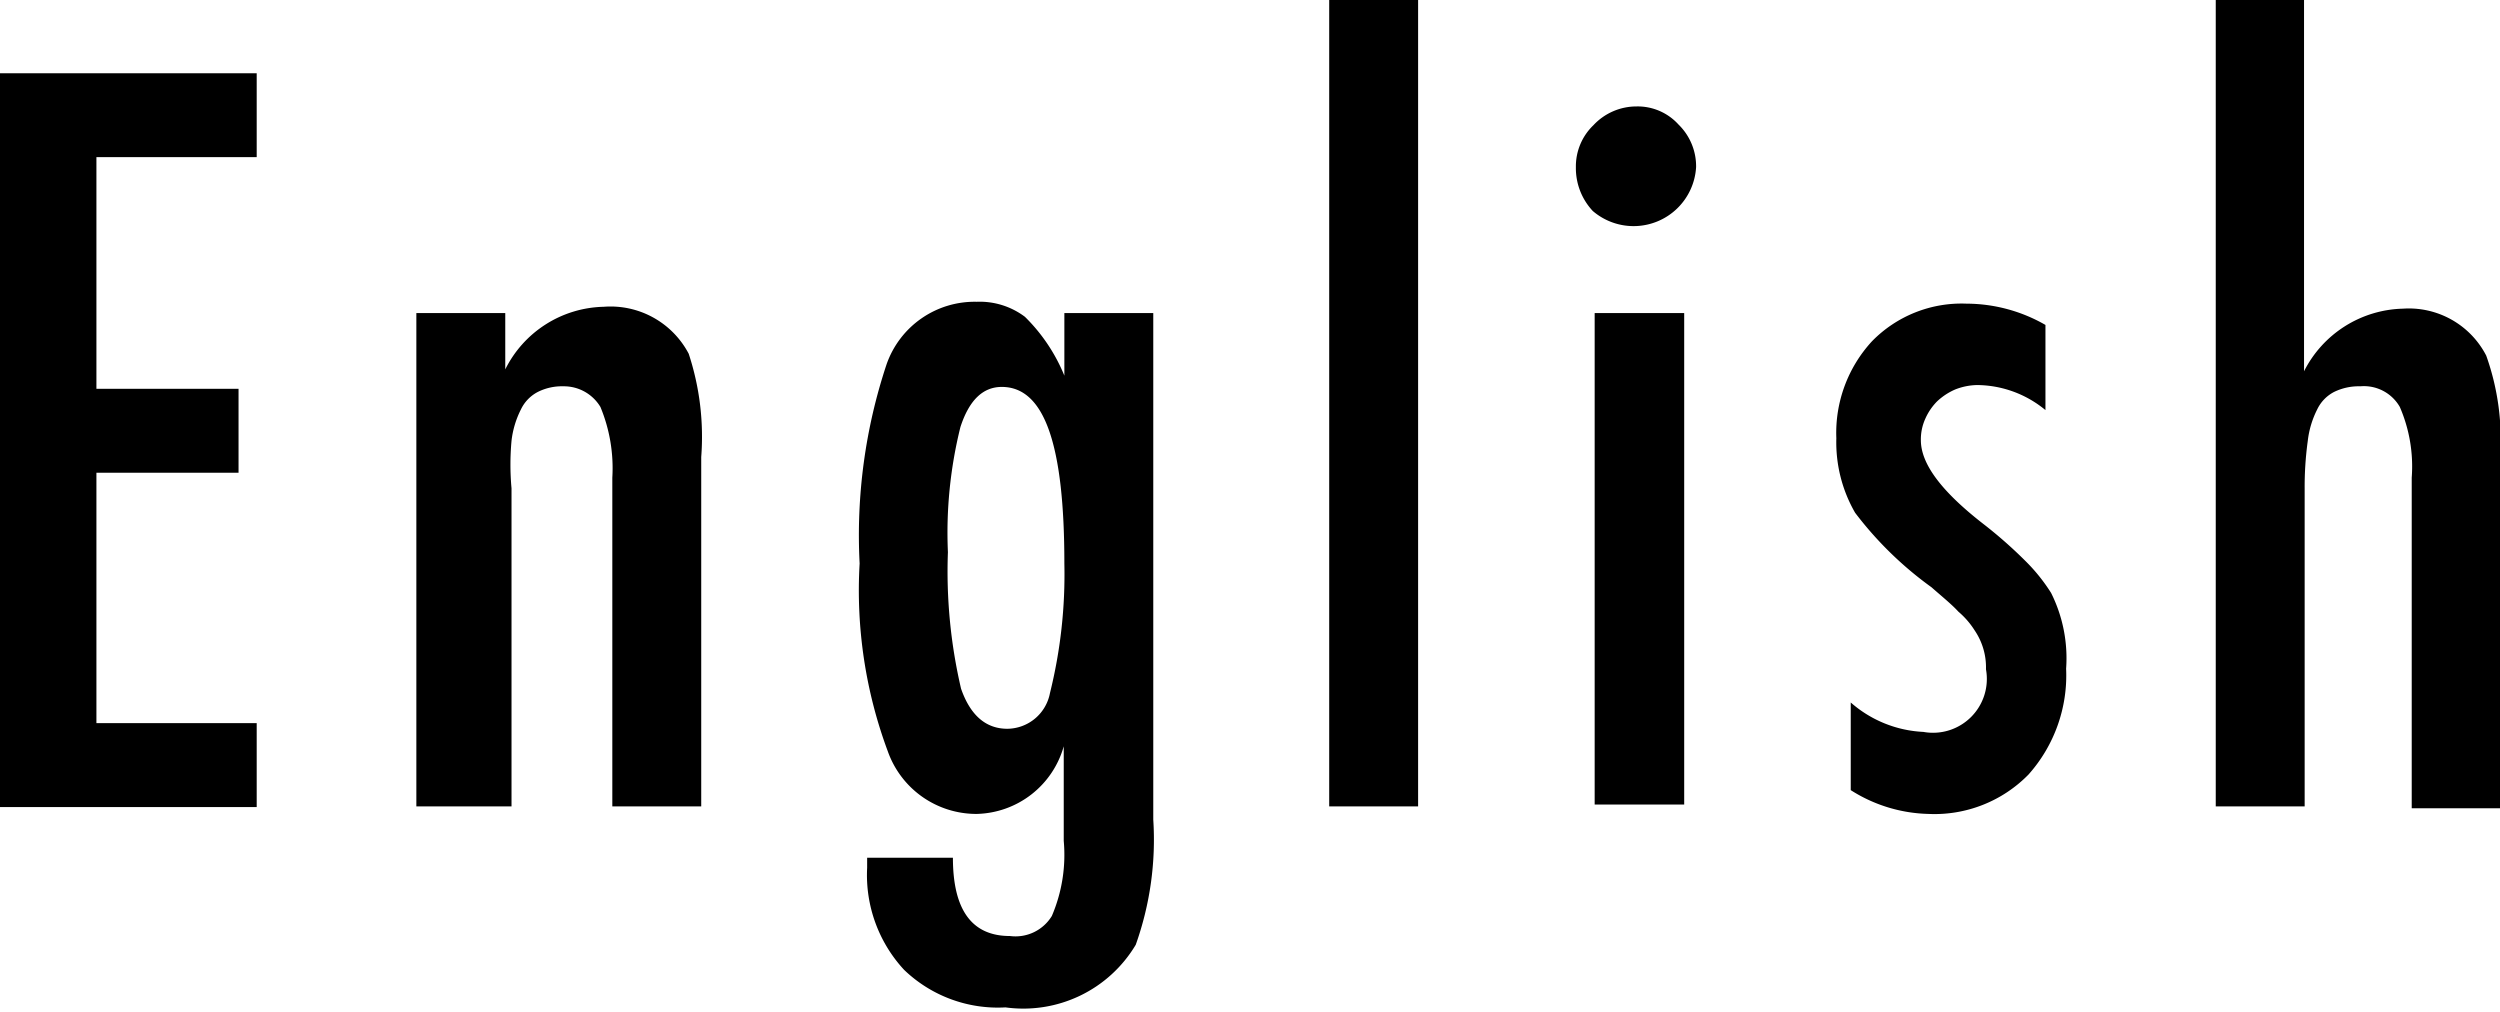 <svg xmlns="http://www.w3.org/2000/svg" viewBox="0 0 39.93 16.17"><path d="M0 1.17h4.1v1.34H1.54v3.7h2.27v1.34H1.54v4H4.1v1.34H0zM6.65 5h1.42v.9a1.8 1.8 0 011.57-1 1.41 1.41 0 011.36.75 4.24 4.24 0 01.2 1.65v5.58H9.78V7.63a2.55 2.55 0 00-.19-1.13.68.68 0 00-.59-.33.86.86 0 00-.41.09.61.61 0 00-.27.28 1.48 1.48 0 00-.15.5 4.2 4.2 0 000 .76v5.08H6.65zM17 5h1.42v8.09a5 5 0 01-.28 2 2.09 2.09 0 01-2.08 1 2.16 2.16 0 01-1.62-.6 2.23 2.23 0 01-.59-1.63v-.16h1.37c0 .83.3 1.25.91 1.25a.68.68 0 00.67-.32 2.48 2.48 0 00.19-1.2v-1.51A1.48 1.48 0 0115.6 13a1.5 1.5 0 01-1.42-1 7.37 7.37 0 01-.45-3 8.65 8.65 0 01.43-3.18 1.49 1.49 0 011.44-1 1.2 1.2 0 01.77.24A2.8 2.8 0 0117 6zm0 4c0-1.88-.31-2.82-1-2.82-.3 0-.52.21-.66.64a7 7 0 00-.2 2 8.24 8.24 0 00.21 2.18c.15.43.4.64.74.64a.7.7 0 00.68-.57A7.86 7.86 0 0017 9zm4.23-9h1.42v12.88h-1.42zm4.91 1.7a.88.88 0 01.67.29.93.93 0 01.28.68 1 1 0 01-1.65.7 1 1 0 01-.27-.7.91.91 0 01.28-.67.94.94 0 01.69-.3zM25.47 5h1.43v7.85h-1.43zm7.2.19v1.36a1.73 1.73 0 00-1.09-.4 1 1 0 00-.35.07 1 1 0 00-.29.19.92.92 0 00-.19.28.8.8 0 00-.07.34c0 .38.33.82 1 1.34a7.16 7.16 0 01.67.59 2.86 2.86 0 01.41.51 2.33 2.33 0 01.24 1.21 2.38 2.38 0 01-.6 1.69 2.1 2.1 0 01-1.6.63 2.41 2.41 0 01-1.24-.38v-1.4a1.89 1.89 0 001.16.47.86.86 0 001-1 1.05 1.05 0 00-.18-.62 1.31 1.31 0 00-.26-.3c-.11-.12-.26-.24-.43-.39a5.74 5.74 0 01-1.22-1.19 2.25 2.25 0 01-.3-1.19 2.16 2.16 0 01.57-1.55 2 2 0 011.51-.6 2.54 2.54 0 011.26.34zM35.39 0h1.41v5.93a1.82 1.82 0 011.58-1 1.39 1.39 0 011.33.75 4 4 0 01.22 1.65v5.58h-1.41V7.63a2.39 2.39 0 00-.19-1.13.66.66 0 00-.63-.33.9.9 0 00-.42.09.61.61 0 00-.27.28 1.48 1.48 0 00-.15.5 5.36 5.36 0 00-.05.76v5.08h-1.42z" data-name="レイヤー 2"/></svg>